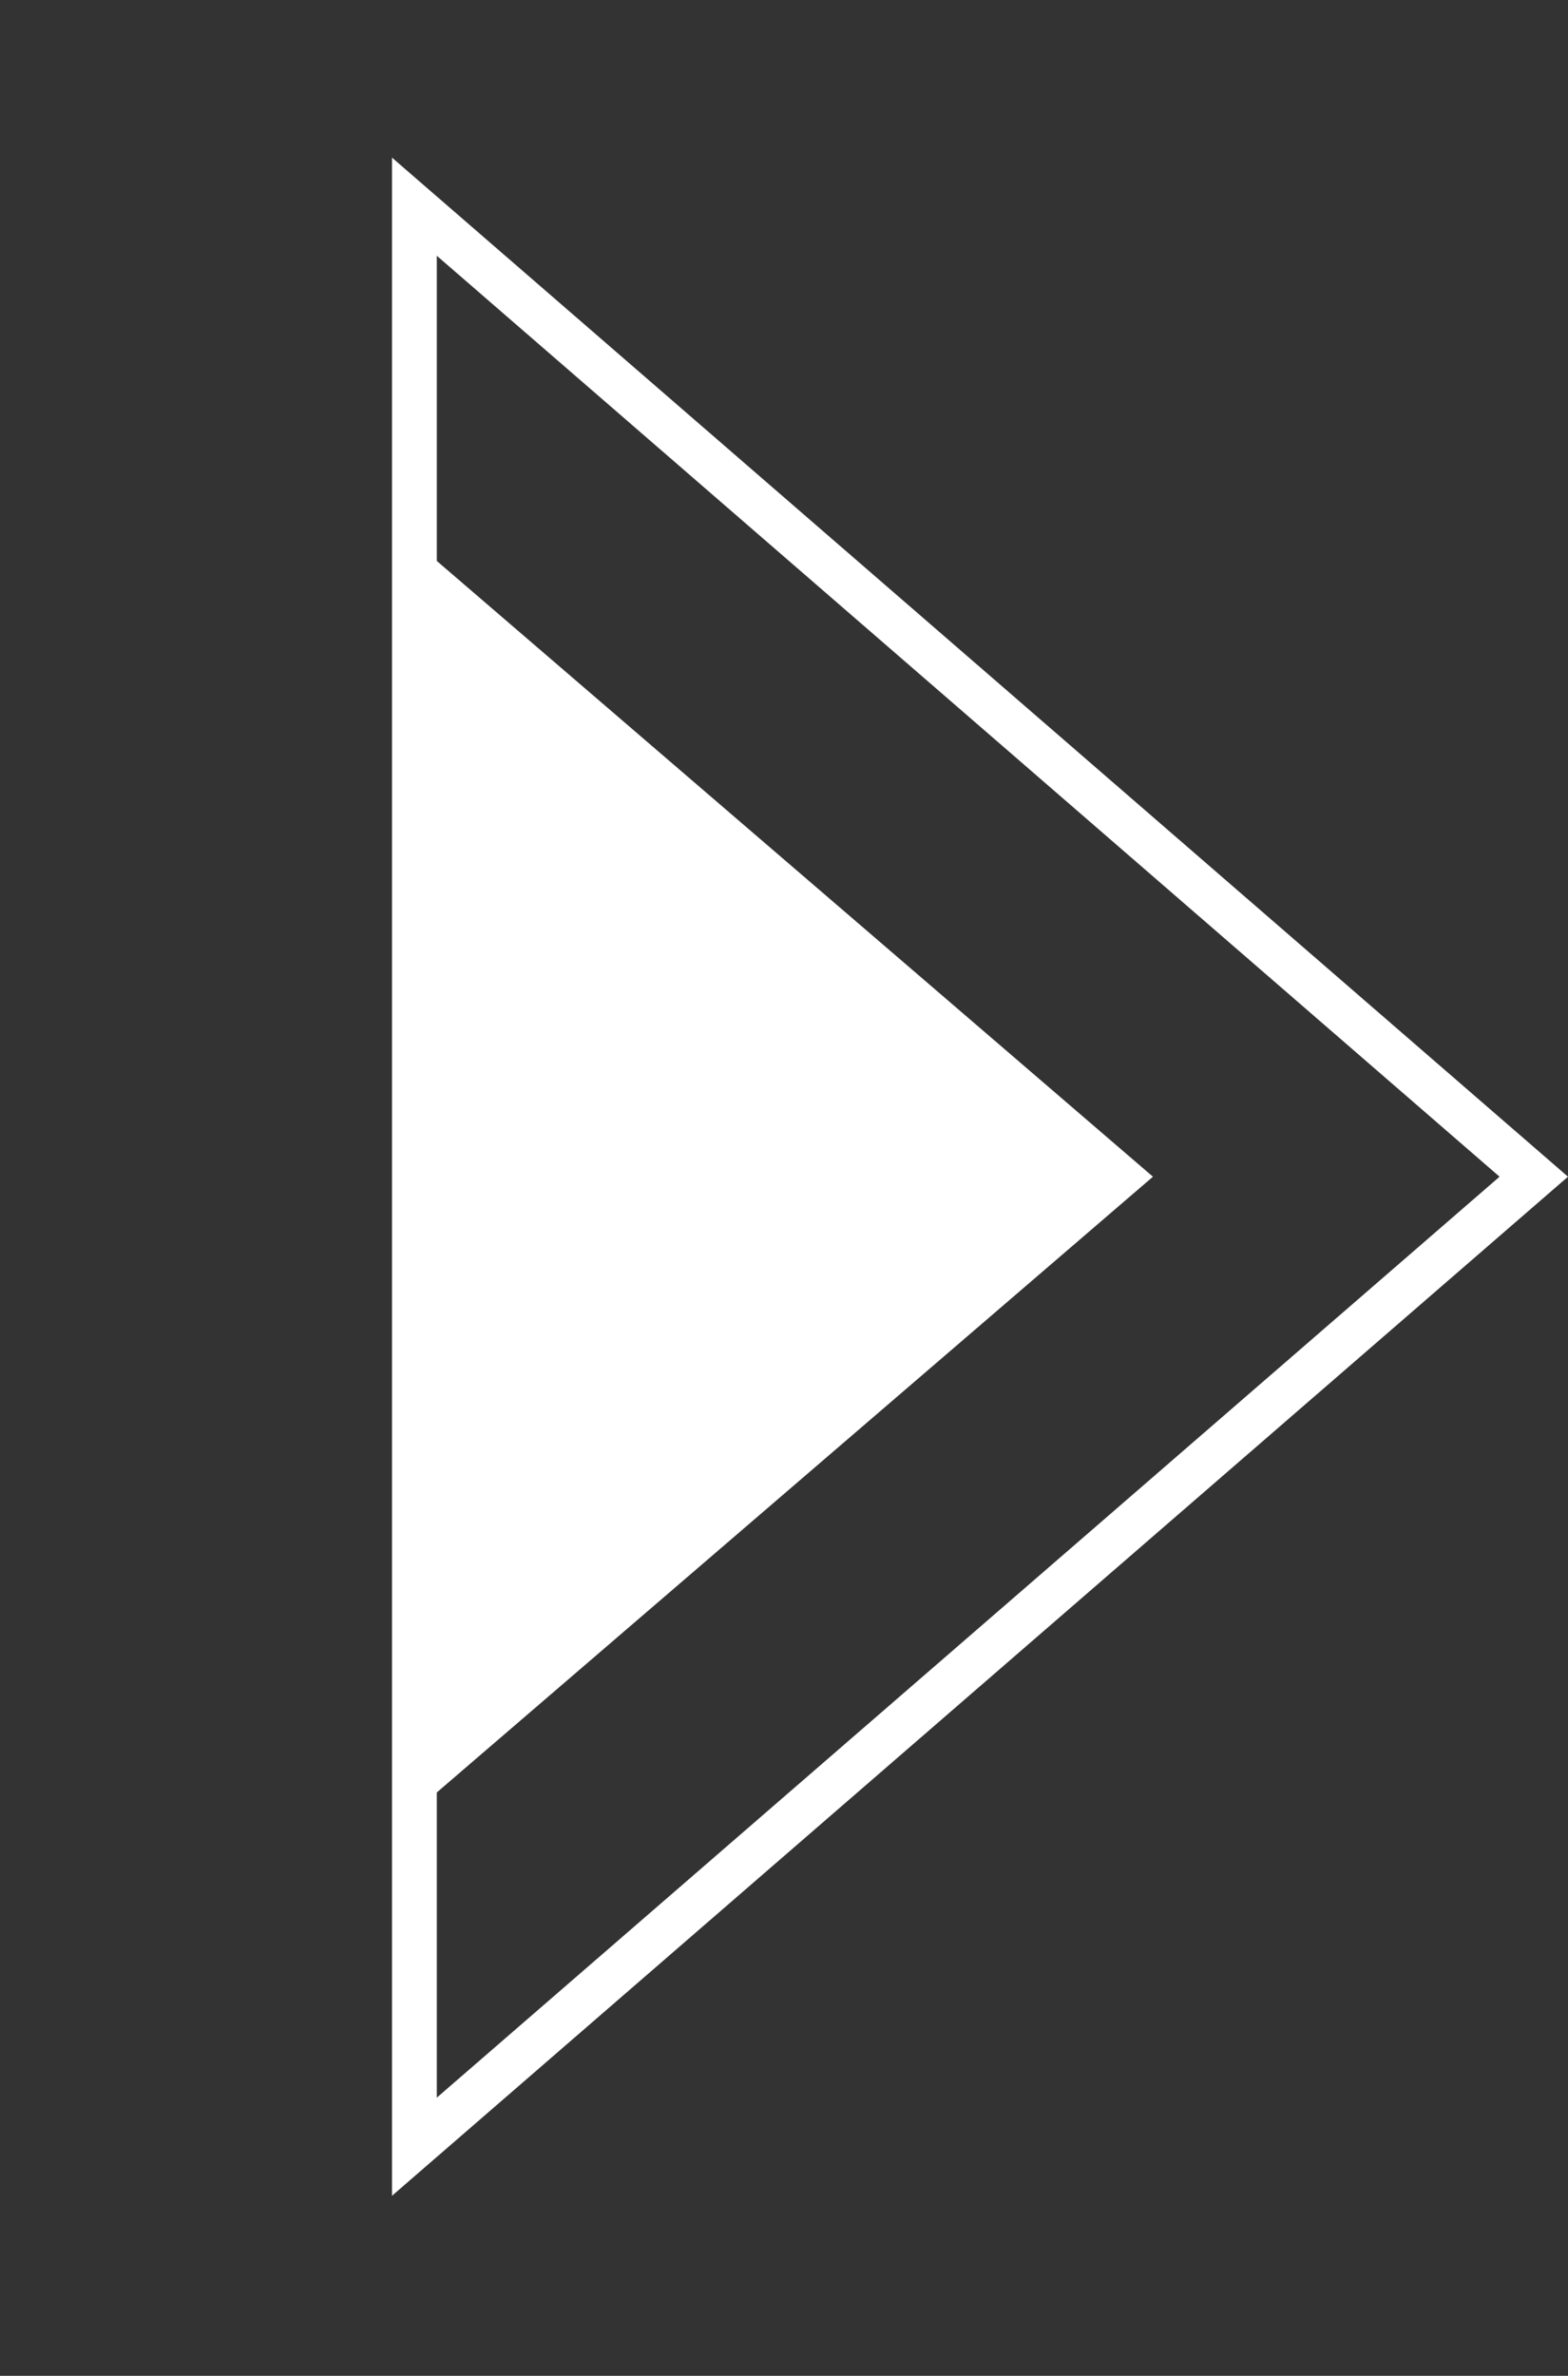 <?xml version="1.0" encoding="UTF-8"?> <svg xmlns="http://www.w3.org/2000/svg" width="35" height="53" viewBox="0 0 35 53" fill="none"><rect x="0" y="0" width="35" height="53" fill="#333333" stroke="none"/><path d="M9.636 39.425L24.968 26.25L9.636 13.075L9.636 39.425Z" fill="white" stroke="white"></path><path d="M9.25 47.889L34.236 26.25L9.25 4.611L9.25 47.889Z" stroke="white"></path></svg> 